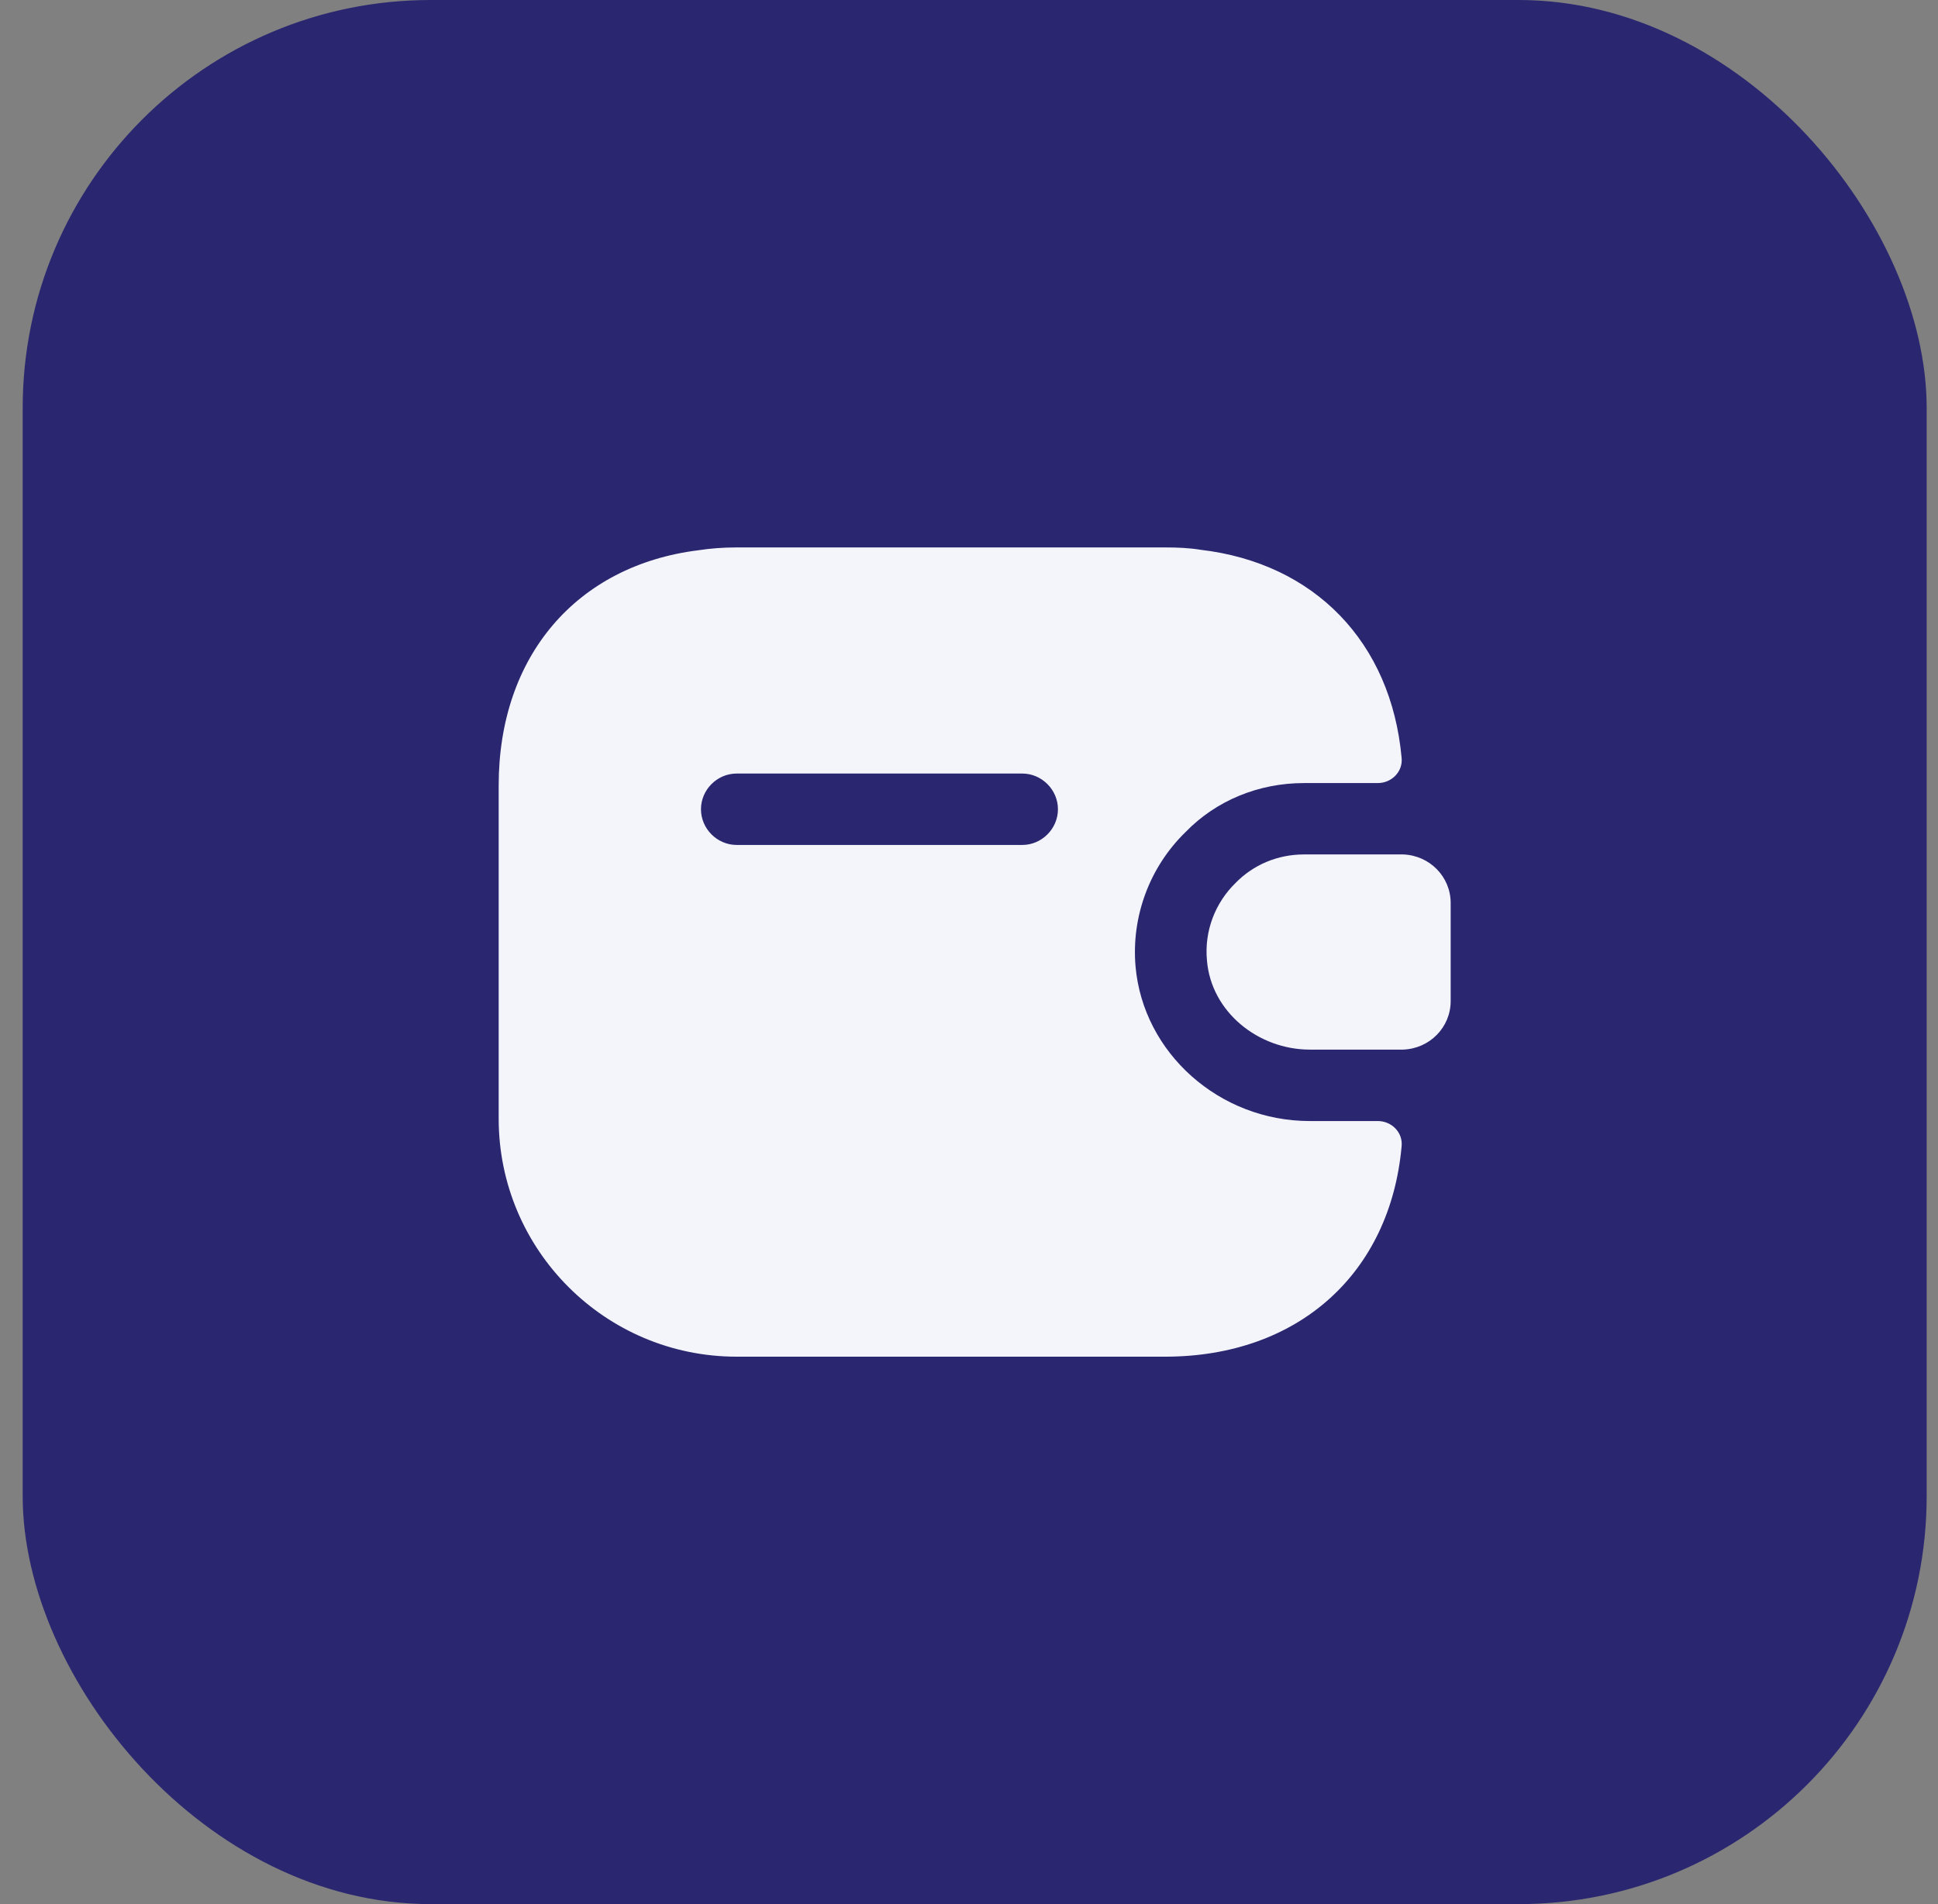 <svg width="57" height="56" viewBox="0 0 57 56" fill="none" xmlns="http://www.w3.org/2000/svg">
<rect x="0" y="0" width="57" height="56" fill="#808080" stroke="none"/>
<rect x="0.667" width="56" height="56" rx="12" fill="#2A2770"/>
<path fill-rule="evenodd" clip-rule="evenodd" d="M38.522 32.97C35.862 32.97 33.622 30.968 33.398 28.42C33.273 26.964 33.804 25.508 34.868 24.472C35.764 23.548 37.01 23.03 38.354 23.03H40.524C40.93 23.03 41.266 22.694 41.224 22.288C40.916 18.886 38.662 16.562 35.316 16.17C34.98 16.114 34.63 16.1 34.266 16.1H21.667C21.275 16.1 20.897 16.128 20.533 16.184C16.963 16.632 14.667 19.292 14.667 23.1V32.9C14.667 36.764 17.803 39.9 21.667 39.9H34.266C38.186 39.9 40.888 37.45 41.224 33.712C41.266 33.306 40.93 32.97 40.524 32.97H38.522ZM21.667 24.85C21.093 24.85 20.617 24.374 20.617 23.8C20.617 23.226 21.093 22.75 21.667 22.75H30.067C30.64 22.75 31.116 23.226 31.116 23.8C31.116 24.374 30.64 24.85 30.067 24.85H21.667ZM41.267 30.869C42.051 30.841 42.667 30.211 42.667 29.441V26.557C42.667 25.787 42.051 25.157 41.267 25.129H38.355C37.571 25.129 36.857 25.437 36.339 25.969C35.751 26.543 35.415 27.369 35.499 28.251C35.625 29.763 37.011 30.869 38.523 30.869H41.267Z" fill="#F4F4FB"/>
</svg>
